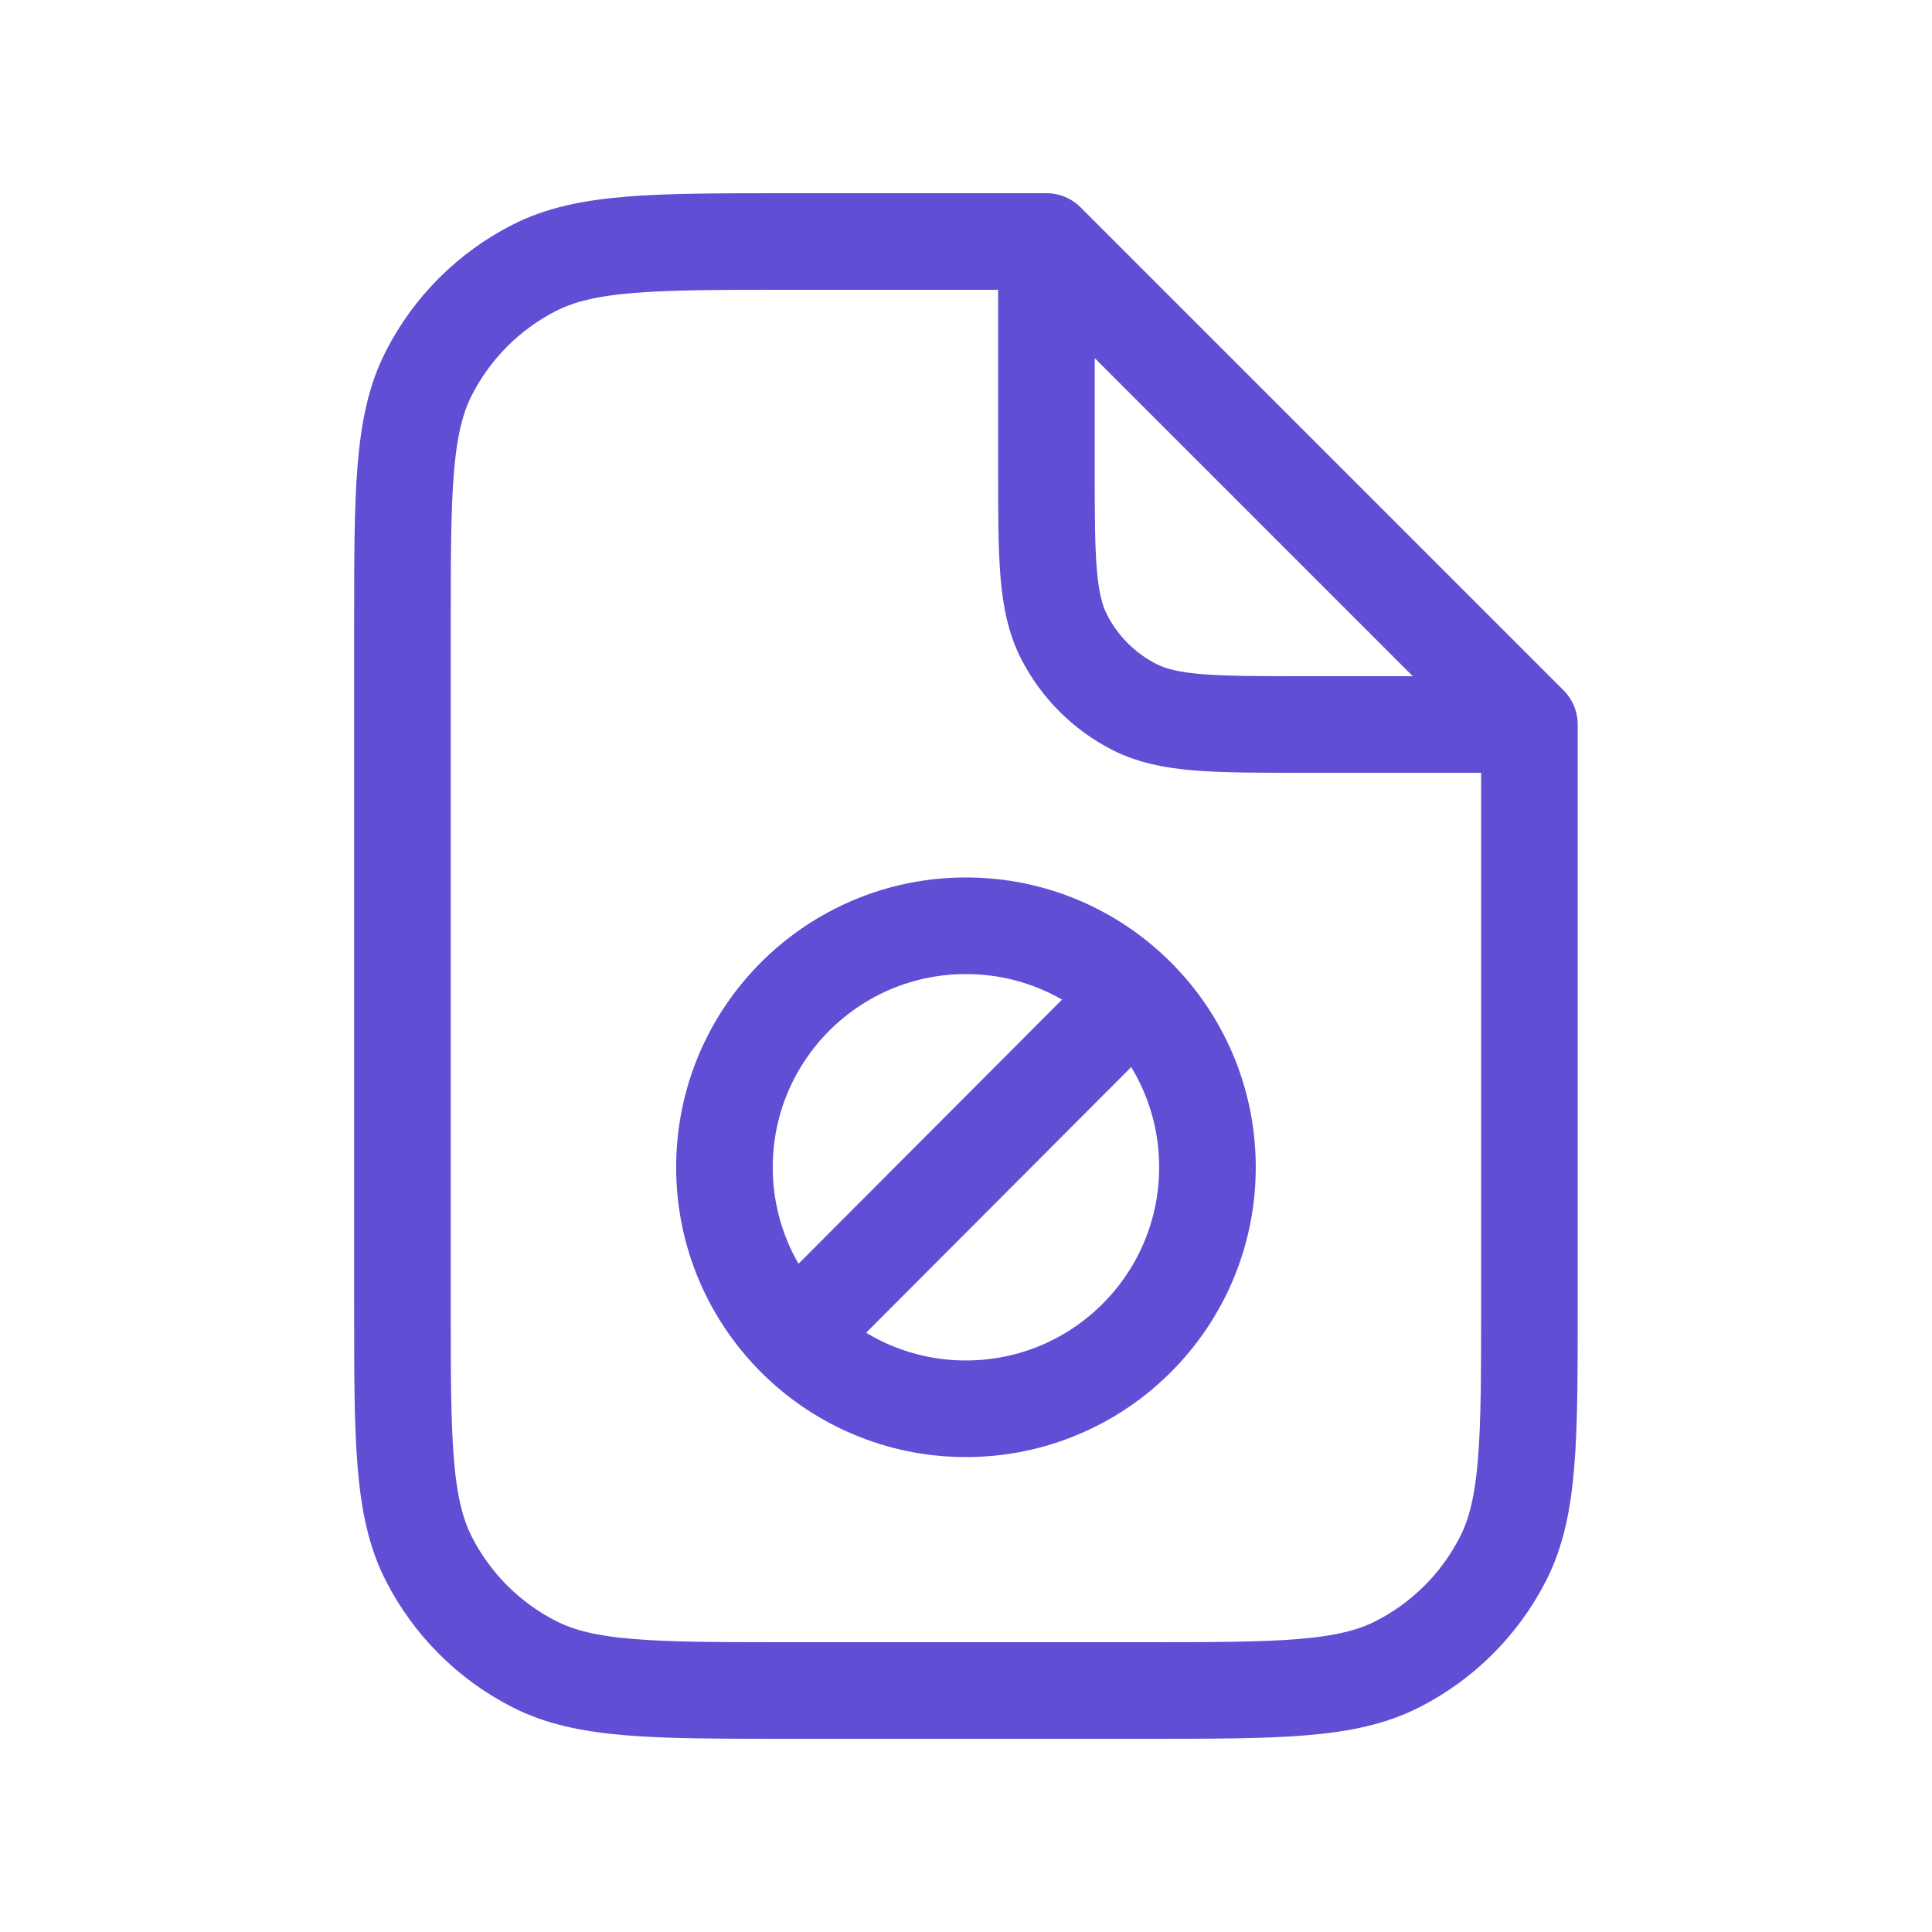 <svg width="40" height="40" viewBox="0 0 40 40" fill="none" xmlns="http://www.w3.org/2000/svg">
<path d="M16.437 27.676L23.5 20.597M21.665 5H16.332C13.532 5 12.132 5 11.062 5.545C10.121 6.024 9.356 6.789 8.877 7.73C8.332 8.8 8.332 10.2 8.332 13V27C8.332 29.8 8.332 31.2 8.877 32.27C9.356 33.211 10.121 33.976 11.062 34.455C12.132 35 13.532 35 16.332 35H23.665C26.466 35 27.866 35 28.935 34.455C29.876 33.976 30.641 33.211 31.12 32.27C31.665 31.2 31.665 29.8 31.665 27V15M21.665 5L31.665 15M21.665 5V9.667C21.665 11.534 21.665 12.467 22.029 13.18C22.348 13.807 22.858 14.317 23.485 14.637C24.198 15 25.132 15 26.999 15H31.665M24.999 24.167C24.999 26.928 22.76 29.167 19.999 29.167C17.237 29.167 14.999 26.928 14.999 24.167C14.999 21.405 17.237 19.167 19.999 19.167C22.76 19.167 24.999 21.405 24.999 24.167Z" stroke="#604ED5" stroke-width="2" stroke-linecap="round" stroke-linejoin="round"/>
</svg>
